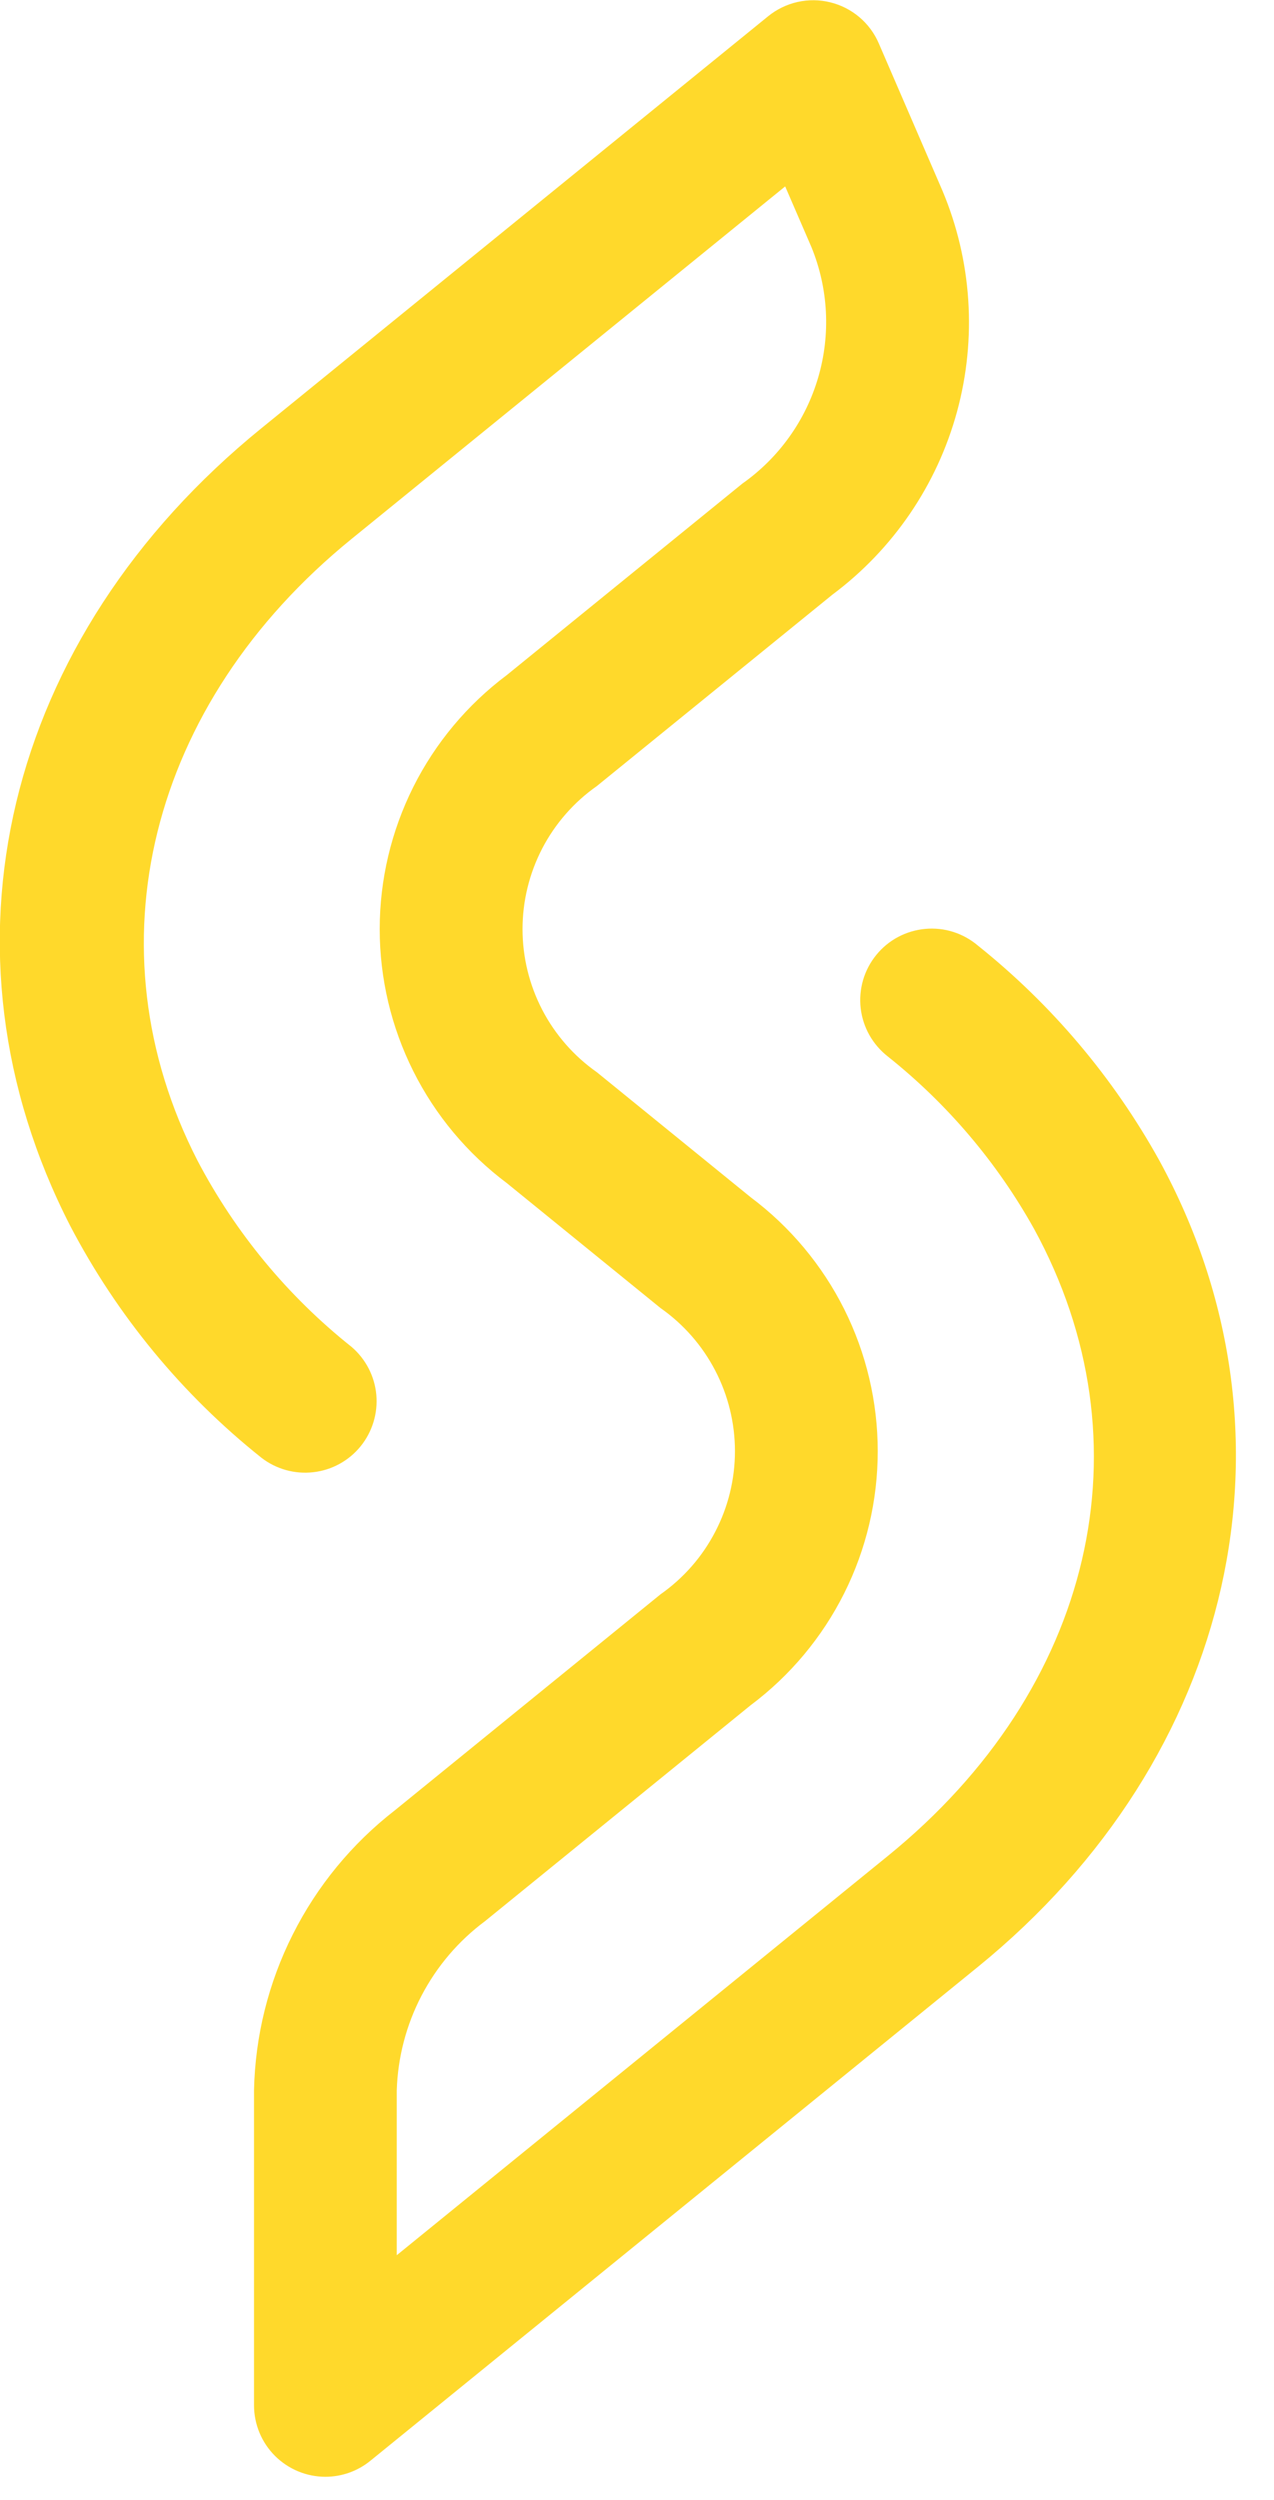 <svg width="26" height="51" viewBox="0 0 26 51" fill="none" xmlns="http://www.w3.org/2000/svg">
<path d="M6.641 50.528C6.255 50.528 5.885 50.374 5.611 50.101C5.338 49.828 5.185 49.457 5.184 49.071V42.646C5.207 41.539 5.477 40.452 5.975 39.464C6.472 38.475 7.184 37.61 8.058 36.932L13.48 32.525C13.949 32.196 14.332 31.759 14.596 31.25C14.861 30.742 14.999 30.178 14.999 29.605C14.999 29.032 14.861 28.468 14.596 27.959C14.332 27.451 13.949 27.014 13.48 26.685L10.343 24.136C9.538 23.533 8.884 22.751 8.434 21.851C7.984 20.952 7.749 19.96 7.749 18.954C7.749 17.948 7.984 16.956 8.434 16.056C8.884 15.157 9.538 14.375 10.343 13.772L15.151 9.865C15.897 9.339 16.442 8.576 16.698 7.7C16.954 6.825 16.906 5.889 16.561 5.044L16.024 3.803L7.173 10.996C3.036 14.358 1.802 19.336 4.03 23.676C4.802 25.147 5.873 26.442 7.173 27.476C7.463 27.723 7.645 28.074 7.68 28.453C7.714 28.832 7.599 29.21 7.359 29.506C7.119 29.801 6.773 29.991 6.394 30.034C6.016 30.078 5.635 29.971 5.334 29.738C3.719 28.451 2.391 26.84 1.434 25.01C-1.45 19.392 0.08 13.004 5.334 8.737L15.677 0.331C15.852 0.189 16.057 0.09 16.277 0.04C16.497 -0.009 16.725 -0.007 16.943 0.047C17.162 0.1 17.365 0.204 17.537 0.349C17.709 0.494 17.845 0.677 17.934 0.884L19.234 3.891C19.834 5.318 19.938 6.905 19.531 8.399C19.124 9.892 18.228 11.206 16.987 12.132L12.182 16.035C11.713 16.364 11.331 16.801 11.066 17.309C10.802 17.818 10.664 18.382 10.664 18.955C10.664 19.528 10.802 20.092 11.066 20.601C11.331 21.109 11.713 21.546 12.182 21.875L15.319 24.424C16.125 25.027 16.778 25.809 17.229 26.708C17.679 27.608 17.913 28.6 17.913 29.606C17.913 30.612 17.679 31.604 17.229 32.503C16.778 33.403 16.125 34.185 15.319 34.788L9.897 39.194C9.356 39.596 8.914 40.116 8.602 40.714C8.29 41.312 8.118 41.972 8.097 42.646V46.008L18.12 37.862C22.32 34.452 23.487 29.431 21.104 25.071C20.348 23.715 19.334 22.521 18.12 21.554C17.967 21.435 17.839 21.286 17.743 21.117C17.648 20.948 17.587 20.761 17.565 20.568C17.543 20.375 17.56 20.18 17.614 19.993C17.669 19.806 17.76 19.633 17.883 19.482C18.005 19.331 18.157 19.206 18.328 19.115C18.5 19.024 18.688 18.968 18.881 18.95C19.074 18.932 19.27 18.953 19.455 19.012C19.64 19.071 19.811 19.166 19.959 19.292C21.466 20.497 22.723 21.986 23.659 23.673C26.703 29.24 25.215 35.851 19.959 40.124L7.559 50.201C7.3 50.412 6.976 50.528 6.641 50.528Z" fill="#FFD92B"/>
</svg>

